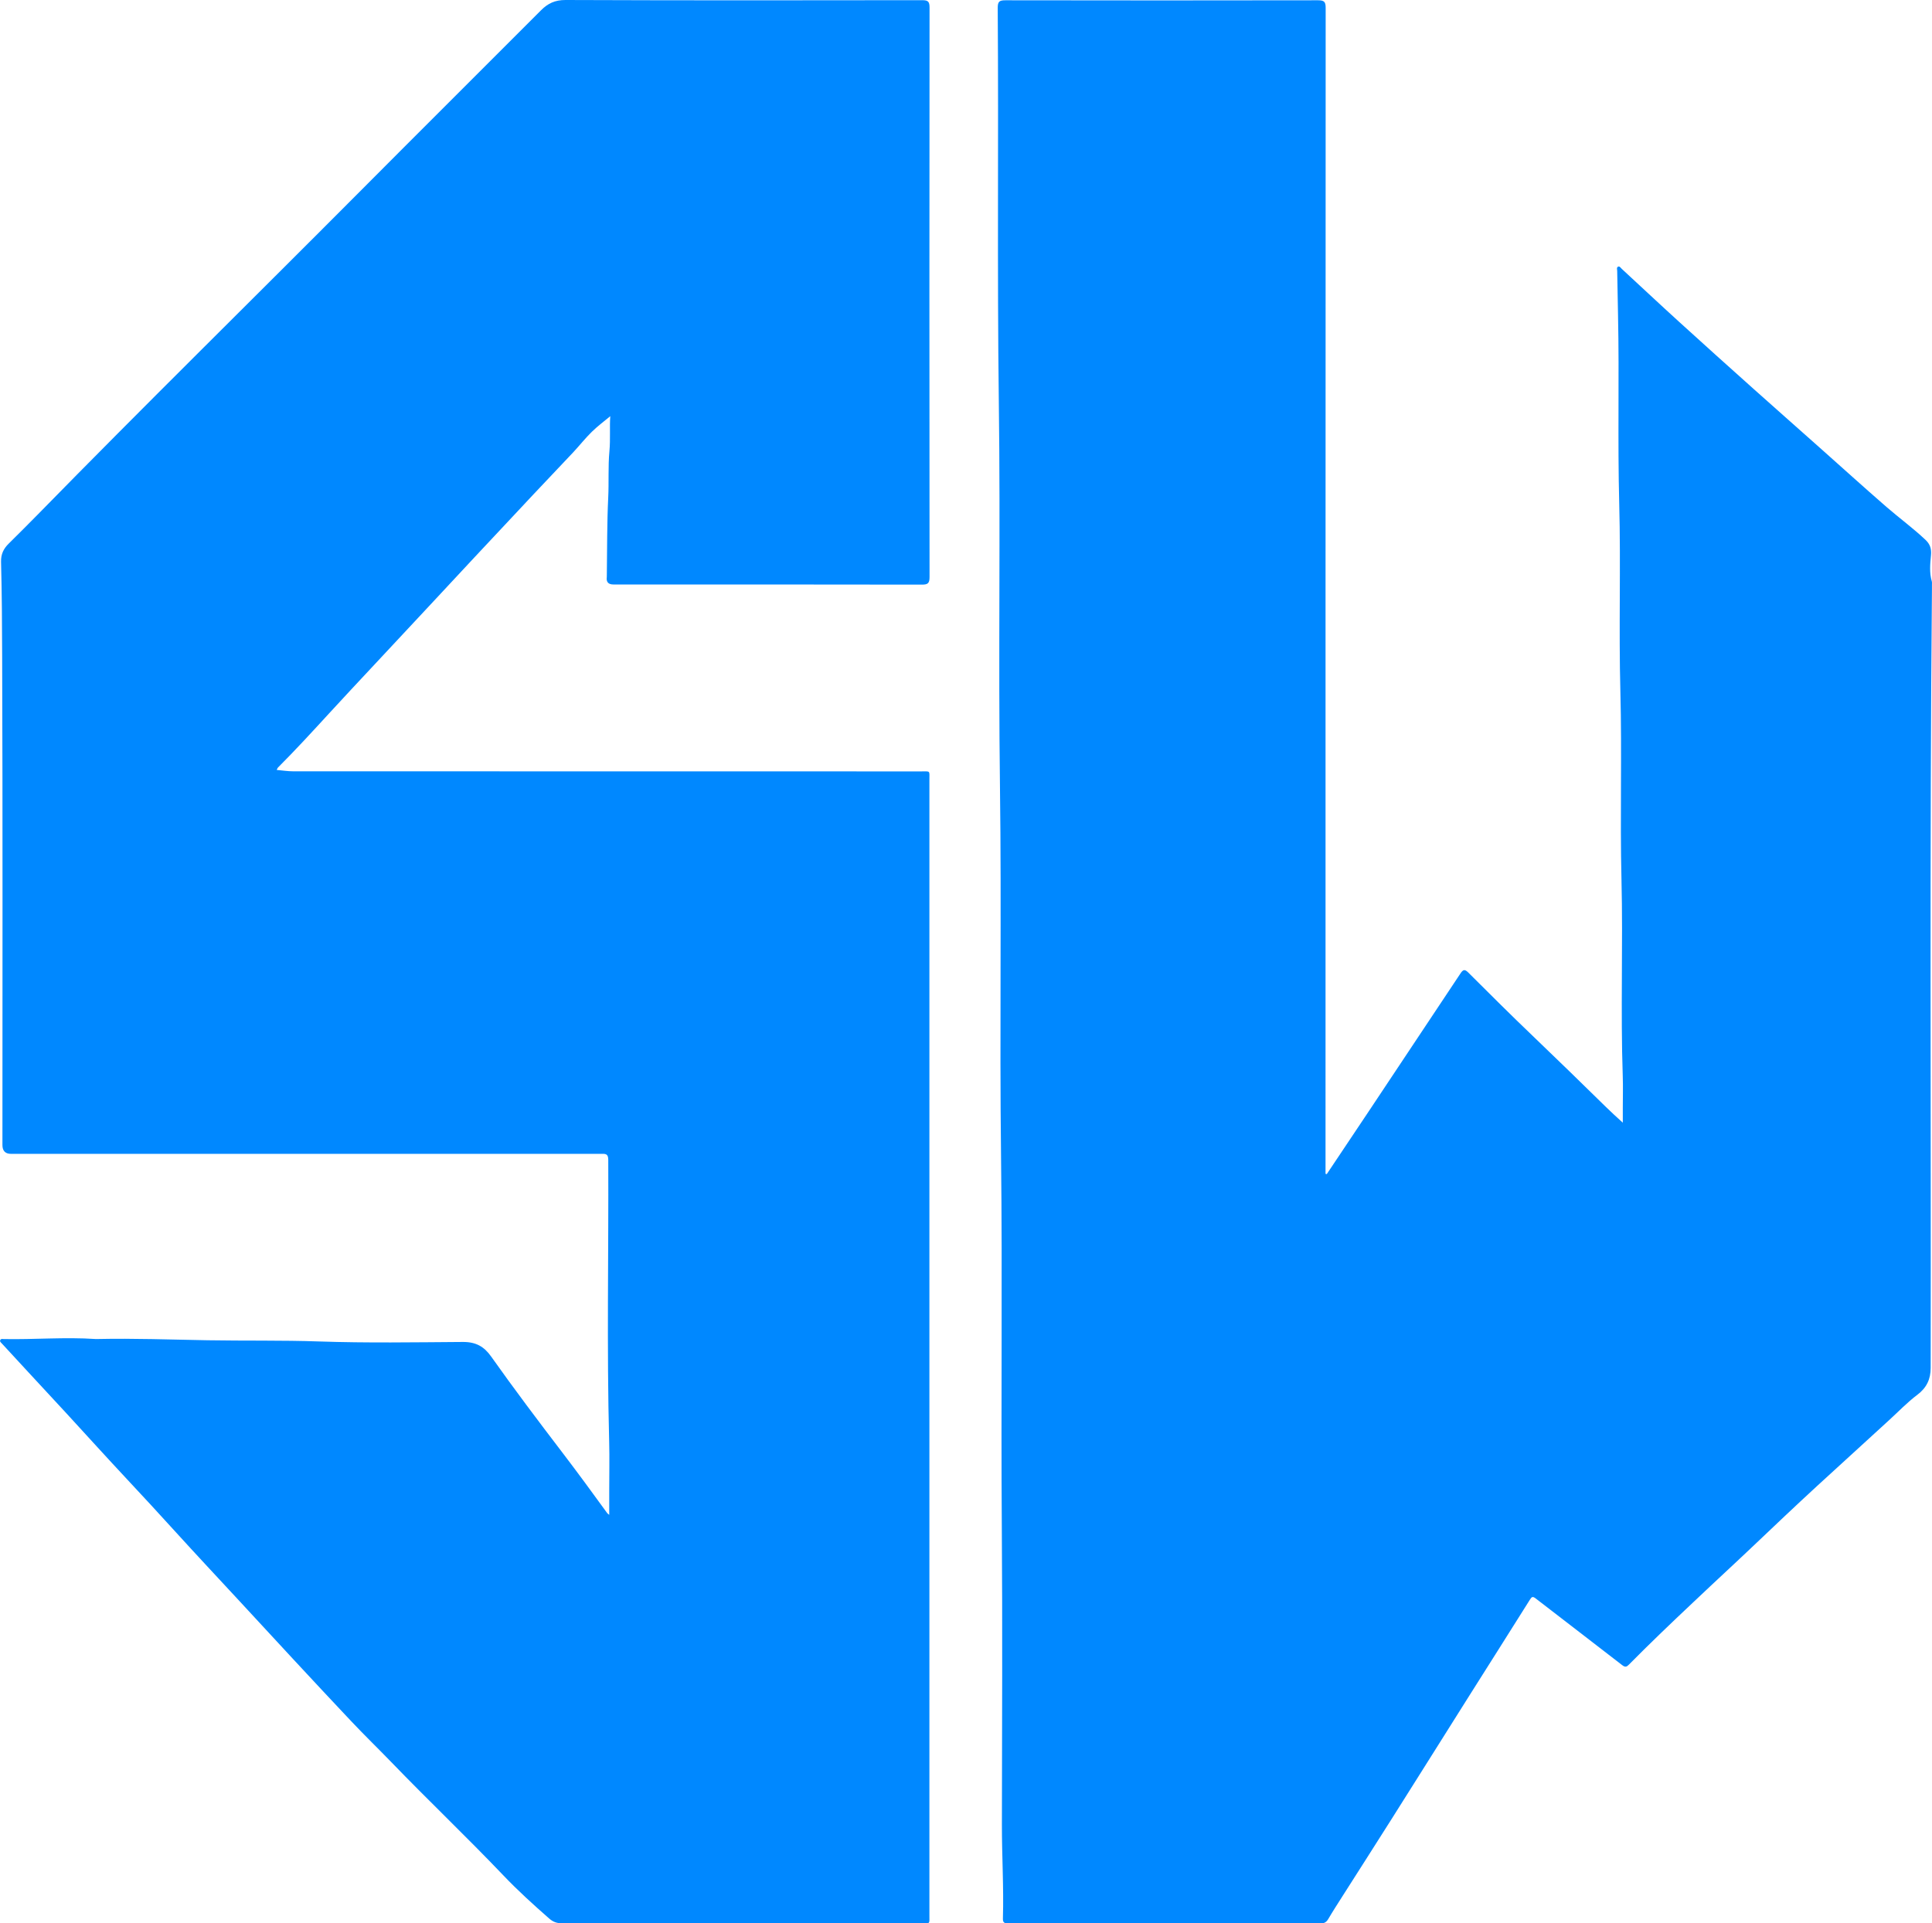 <?xml version="1.0" encoding="UTF-8"?>
<svg id="Capa_2" data-name="Capa 2" xmlns="http://www.w3.org/2000/svg" viewBox="0 0 420.28 418.5">
  <defs>
    <style>
      .cls-1 {
        fill: #08f;
      }
    </style>
  </defs>
  <g id="Capa_1-2" data-name="Capa 1">
    <g>
      <path class="cls-1" d="M132.77,90.55c-1.21,1.01-2.71,2.12-4.02,3.4-1.42,1.39-2.65,2.96-4.01,4.42-2.85,3.04-5.73,6.04-8.58,9.08-4.33,4.61-8.66,9.24-12.98,13.86-3.2,3.43-6.39,6.87-9.59,10.3-4.2,4.5-8.4,9-12.6,13.5-3.11,3.33-6.22,6.65-9.3,10.01-3.69,4.02-7.37,8.04-11.23,11.9-.08,.08-.12,.22-.27,.51,1.25,.11,2.41,.3,3.56,.3,45.51,.02,91.03,.01,136.54,.02,2.18,0,1.89-.27,1.89,1.93,0,82.32,0,164.64,0,246.95,0,2.02,.24,1.75-1.78,1.75-26,0-52,0-78.01,.02-1.14,0-1.99-.22-2.93-1.05-3.43-3.01-6.81-6.07-9.96-9.38-7.97-8.36-16.35-16.32-24.36-24.63-2.9-3-5.9-5.9-8.76-8.94-4.26-4.51-8.48-9.05-12.7-13.59-3.86-4.15-7.69-8.32-11.53-12.47-4.72-5.1-9.47-10.17-14.14-15.31-3.42-3.77-6.87-7.51-10.35-11.23-4.44-4.75-8.8-9.57-13.2-14.36-2.73-2.96-5.47-5.91-8.21-8.87-1.95-2.11-3.9-4.22-5.85-6.34-.2-.22-.52-.42-.32-.78,.16-.28,.48-.19,.73-.18,6.66,.13,13.31-.46,19.97-.01,.13,0,.27,0,.4,0,7.99-.17,15.98,.13,23.97,.27,8.08,.14,16.16-.02,24.23,.26,10.44,.36,20.87,.18,31.3,.11,2.89-.02,4.65,1.03,6.17,3.18,4.99,7.05,10.19,13.95,15.43,20.81,3.34,4.38,6.6,8.82,9.83,13.28,.07,.09,.18,.15,.42,.35v-5.3c0-3.51,.08-7.02-.01-10.53-.54-20.48-.11-40.95-.2-61.43,0-1.43-.72-1.29-1.63-1.29-42.76,0-85.52,0-128.28,0q-1.88,0-1.88-1.92c0-35.47,.07-70.94-.06-106.41-.02-6.83-.06-13.66-.24-20.49-.04-1.68,.55-2.86,1.65-3.95,2.11-2.1,4.23-4.19,6.31-6.32,22.96-23.47,46.39-46.49,69.55-69.76,13.29-13.36,26.65-26.65,39.96-39.99C119.18,.74,120.73,0,123,0c25.87,.1,51.74,.08,77.61,.04,1.29,0,1.6,.32,1.6,1.6-.04,41.3-.04,82.6,0,123.9,0,1.37-.35,1.68-1.69,1.67-22.36-.04-44.71-.03-67.07-.03q-1.67,0-1.45-1.6c.02-.18,.01-.36,.01-.53,.08-5.59,.03-11.18,.3-16.76,.17-3.37-.05-6.75,.26-10.09,.25-2.71,.01-5.4,.19-7.64Z"/>
      <path class="cls-1" d="M288.64,255.45c3.06-4.58,6.13-9.16,9.19-13.75,6.63-9.96,13.26-19.92,19.88-29.89,.53-.8,.89-1,1.68-.21,4.65,4.64,9.3,9.28,14.05,13.82,5.32,5.09,10.59,10.23,15.85,15.39,1.12,1.1,2.3,2.18,3.73,3.48v-3.27c0-2.27,.07-4.54-.01-6.8-.49-14.3,.07-28.6-.28-42.9-.33-13.63,.12-27.27-.24-40.89-.36-13.63,.11-27.27-.25-40.89-.36-13.68,.03-27.35-.26-41.03-.07-3.19-.13-6.38-.18-9.56,0-.32-.2-.79,.24-.94,.32-.11,.52,.28,.74,.48,4.16,3.84,8.29,7.72,12.48,11.53,5.36,4.88,10.76,9.73,16.17,14.57,4.74,4.24,9.52,8.45,14.27,12.68,4.89,4.35,9.74,8.74,14.67,13.03,2.8,2.43,5.8,4.62,8.5,7.17,.97,.92,1.33,1.91,1.19,3.36-.18,1.86-.37,3.8,.18,5.68,.07,.25,.02,.53,.03,.8,0,.31,0,.62,0,.93-.53,56.47-.19,112.94-.28,169.42,0,2.46-.89,4.33-2.93,5.86-2.15,1.62-4.03,3.59-6.02,5.41-5.26,4.8-10.52,9.6-15.77,14.42-2.38,2.19-4.74,4.4-7.1,6.62-4,3.77-7.96,7.58-11.99,11.32-2.66,2.47-5.3,4.96-7.94,7.45-4.68,4.41-9.33,8.85-13.85,13.43-.5,.51-.82,.69-1.52,.14-6.23-4.85-12.52-9.62-18.75-14.46-.71-.55-.89-.44-1.33,.26-4.33,6.92-8.72,13.8-13.07,20.71-5.7,9.04-11.37,18.09-17.08,27.12-3.51,5.56-7.06,11.09-10.59,16.64-1.04,1.64-2.1,3.27-3.08,4.94-.4,.69-.84,1-1.67,1-22.67-.02-45.33-.02-68,0-.87,0-1.16-.23-1.13-1.11,.2-6.79-.23-13.58-.22-20.37,.03-21.64,.14-43.29-.02-64.93-.2-26.93,.15-53.86-.17-80.78-.32-26.7,.12-53.4-.23-80.1-.37-27.94,.12-55.89-.25-83.83-.37-28.57-.03-57.13-.24-85.69,0-1.39,.37-1.65,1.68-1.65,22.67,.04,45.33,.04,68,0,1.37,0,1.66,.35,1.66,1.68-.03,84-.03,168-.03,252v1.68c.1,.02,.19,.04,.29,.06Z"/>
    </g>
  </g>
</svg>
